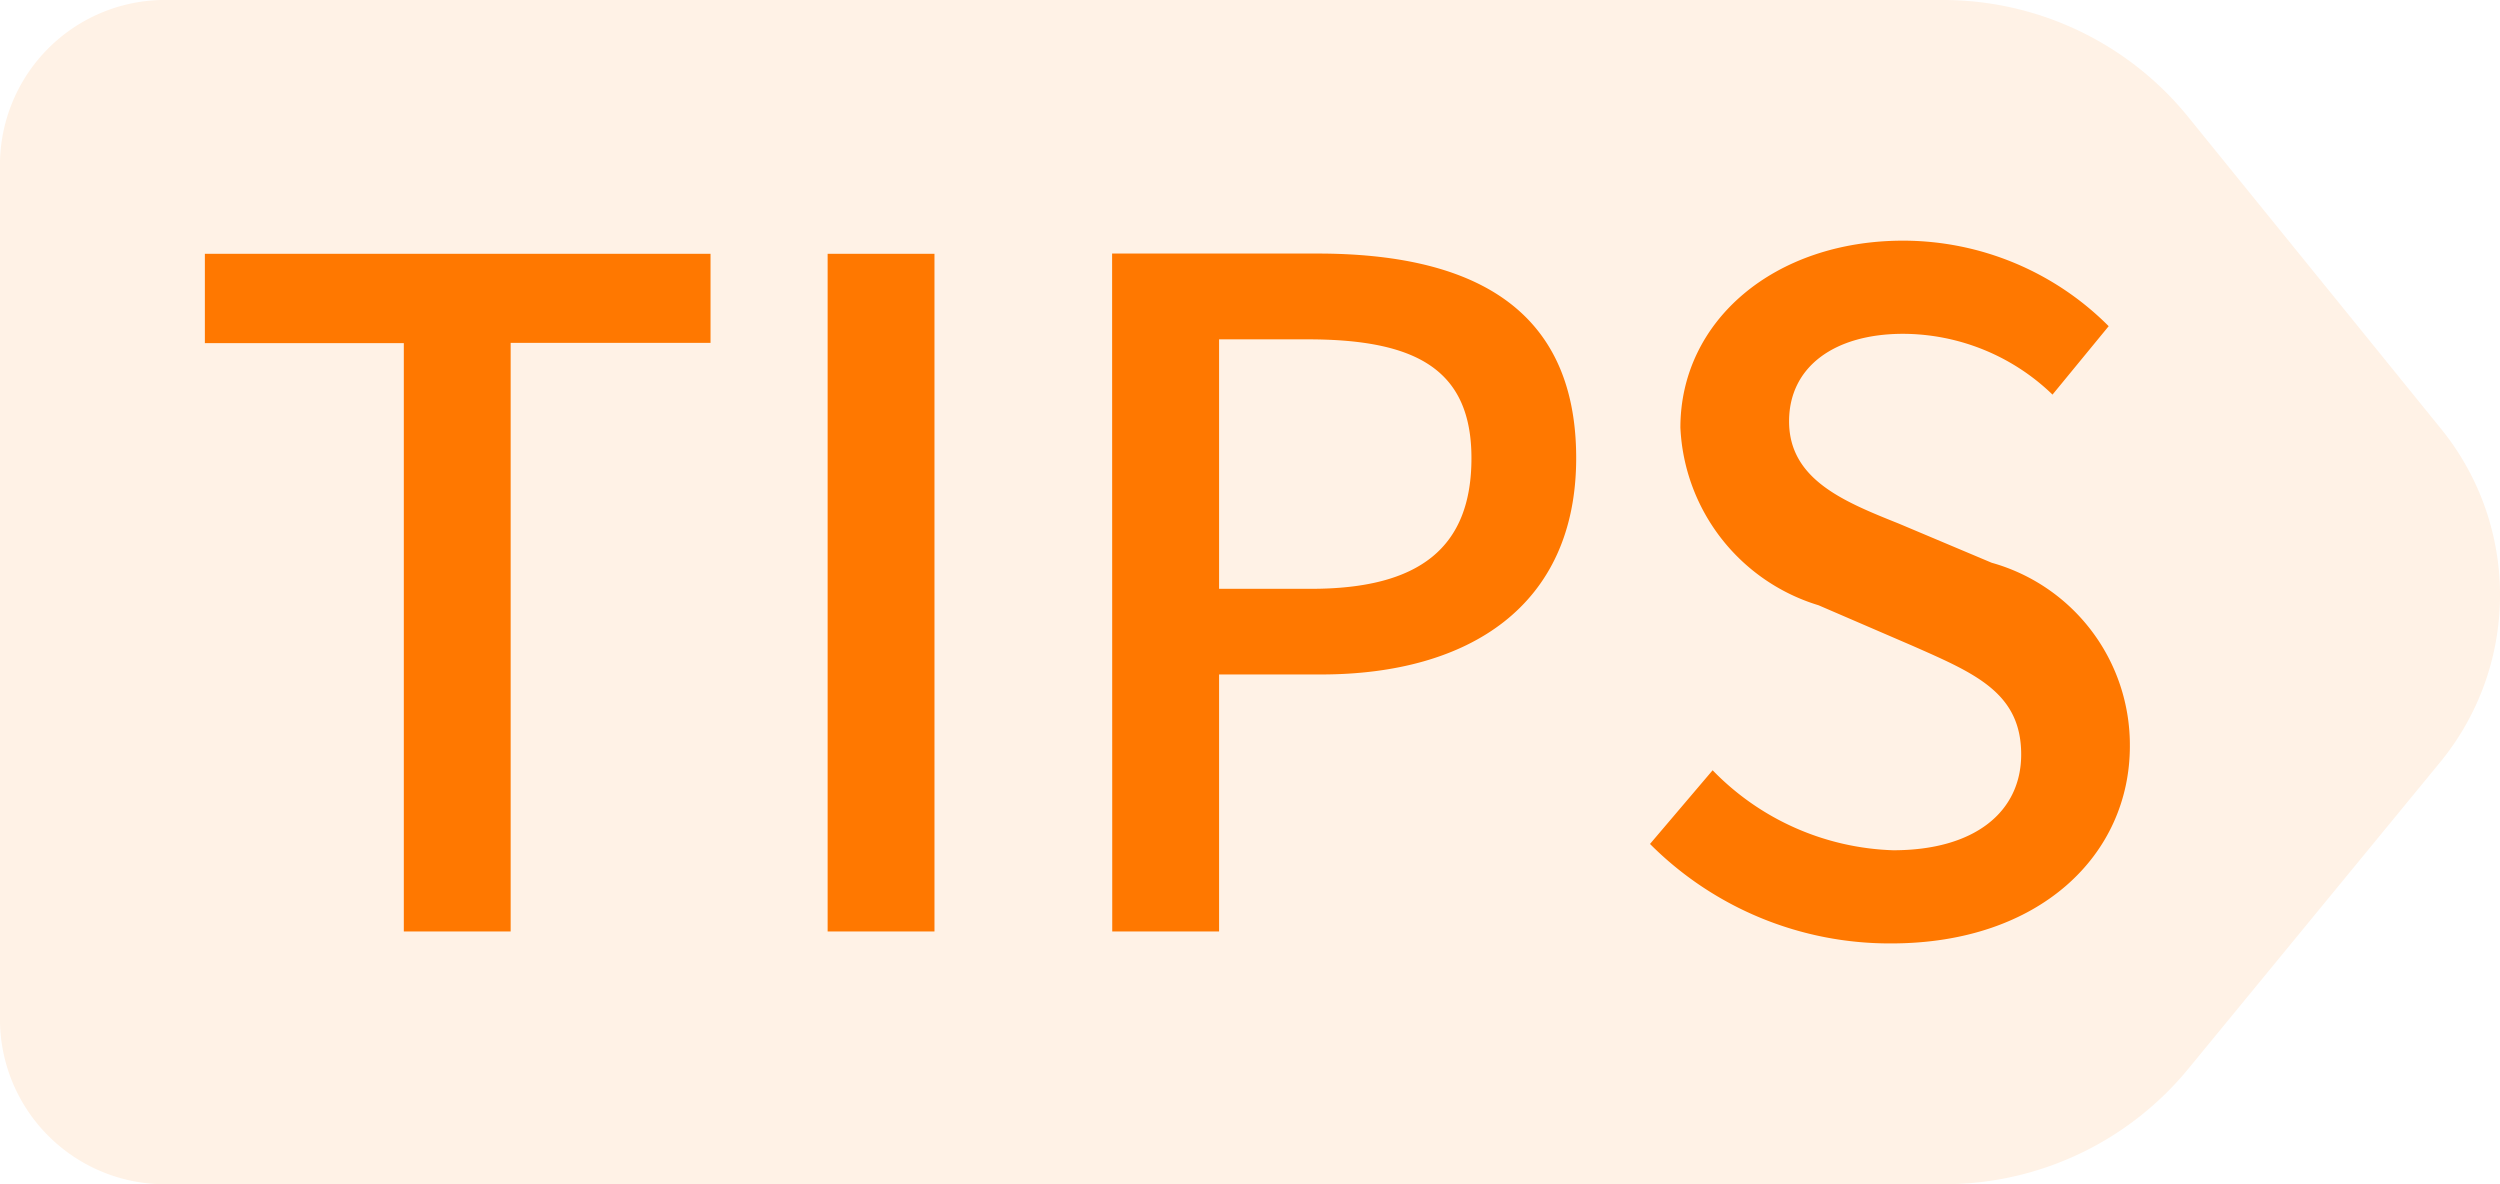 <svg xmlns="http://www.w3.org/2000/svg" width="38" height="18" viewBox="0 0 38 18"><defs><style>.a,.b{fill:#ff7800;}.a{opacity:0.1;}</style></defs><g transform="translate(-610.32 -667.01)"><path class="a" d="M2.447,0H29.558a4.8,4.8,0,0,1,3.728,1.809l3.838,4.734a4.006,4.006,0,0,1-.016,5.021l-3.823,4.654A4.8,4.8,0,0,1,29.579,18H2.447A2.511,2.511,0,0,1,0,15.429V2.571A2.511,2.511,0,0,1,2.447,0Z" transform="translate(610.32 667.01)"/><path class="b" d="M3.458,0H5.082V-8.946H8.12V-10.3H.434v1.358H3.458ZM9.9,0h1.624V-10.3H9.9Zm4.326,0h1.624V-3.906H17.4c2.24,0,3.878-1.036,3.878-3.29,0-2.324-1.638-3.108-3.934-3.108H14.224Zm1.624-5.208V-9h1.344c1.638,0,2.492.448,2.492,1.806S18.9-5.208,17.248-5.208ZM26.068.182c2.254,0,3.626-1.344,3.626-3a2.877,2.877,0,0,0-2.1-2.786L26.18-6.2c-.84-.336-1.666-.672-1.666-1.554,0-.826.686-1.33,1.736-1.33a3.282,3.282,0,0,1,2.268.924L29.372-9.2a4.414,4.414,0,0,0-3.122-1.3c-1.96,0-3.388,1.218-3.388,2.842a2.964,2.964,0,0,0,2.1,2.7l1.428.616c.952.42,1.652.714,1.652,1.652,0,.868-.7,1.456-1.946,1.456A4,4,0,0,1,23.352-2.45L22.4-1.33A5.141,5.141,0,0,0,26.068.182Z" transform="translate(613 681.168)"/></g></svg>